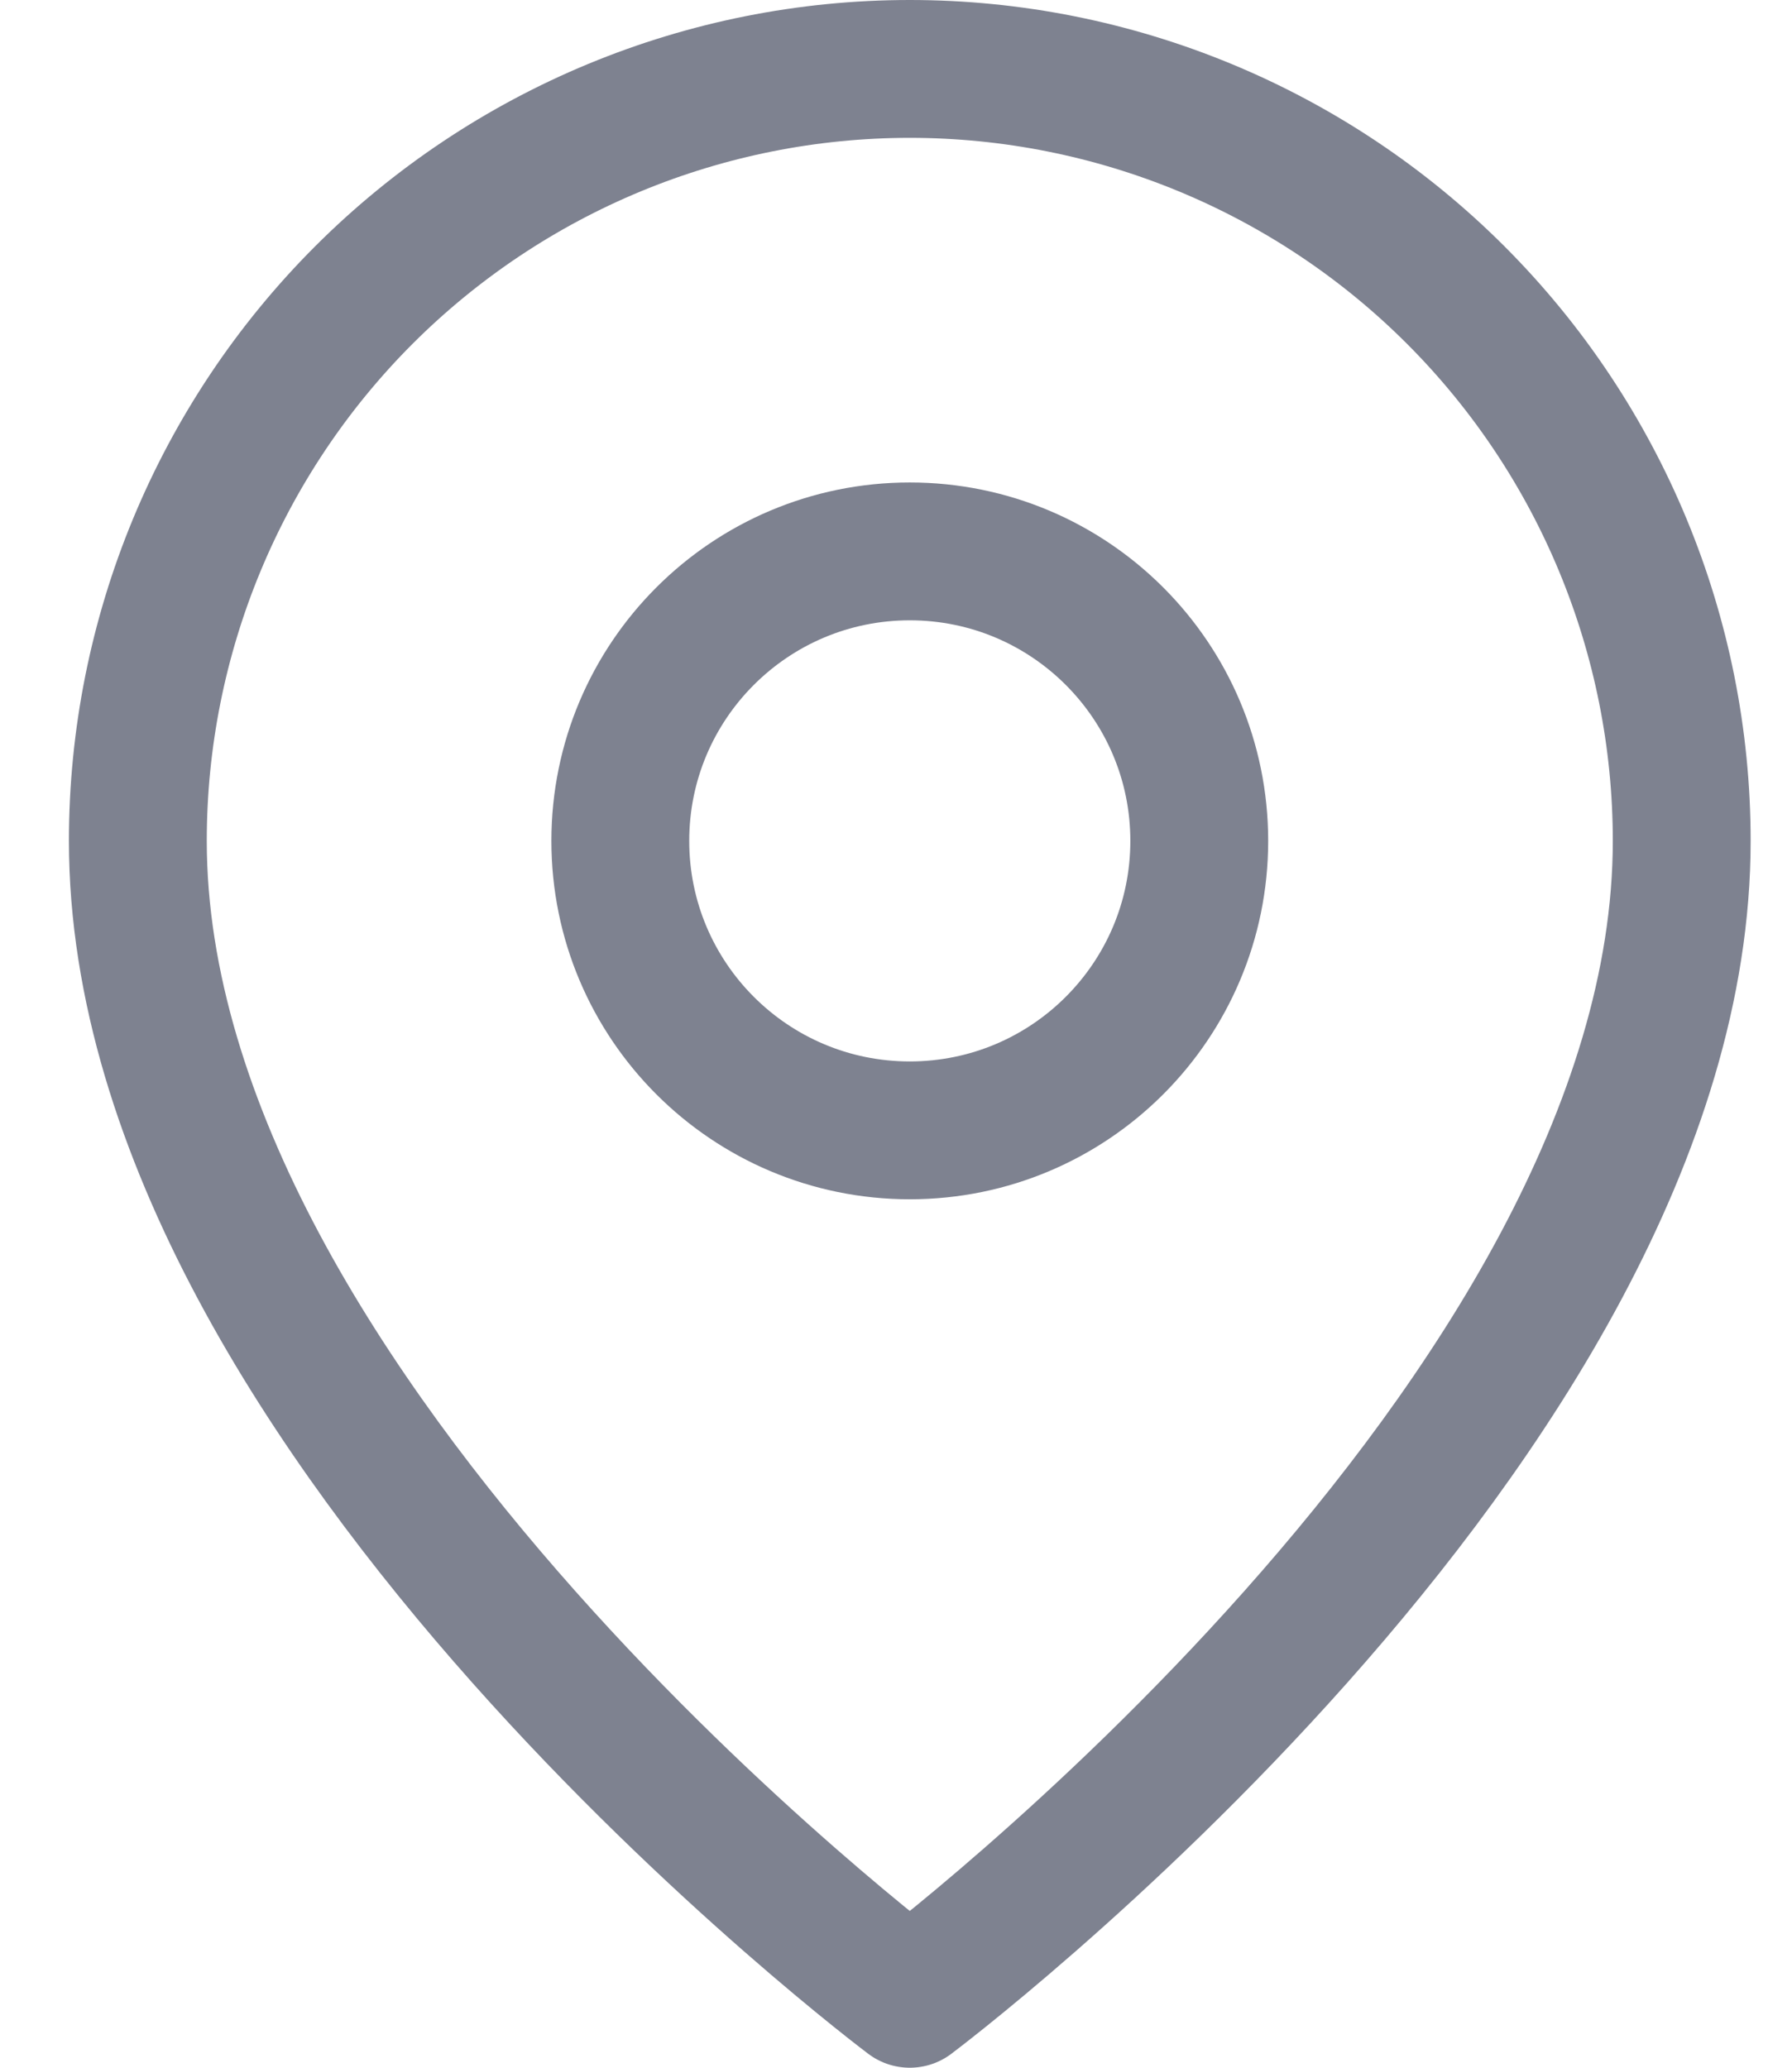 <svg width="13" height="15" viewBox="0 0 13 15" fill="none" xmlns="http://www.w3.org/2000/svg">
<path d="M12.2 6.1C12.2 10.3 6.6 14.5 6.6 14.5C6.6 14.5 1 10.3 1 6.1C1 4.615 1.59 3.19 2.64 2.14C3.691 1.09 5.115 0.5 6.6 0.5C8.085 0.5 9.51 1.09 10.56 2.14C11.61 3.19 12.2 4.615 12.2 6.1V6.1Z" stroke="#7E8290" stroke-linecap="round" stroke-linejoin="round"/>
<path d="M6.6 8.2C7.76 8.2 8.7 7.26 8.7 6.1C8.7 4.94 7.76 4 6.6 4C5.44 4 4.5 4.94 4.5 6.1C4.5 7.26 5.44 8.2 6.6 8.2Z" stroke="#7E8290" stroke-linecap="round" stroke-linejoin="round"/>
</svg>
